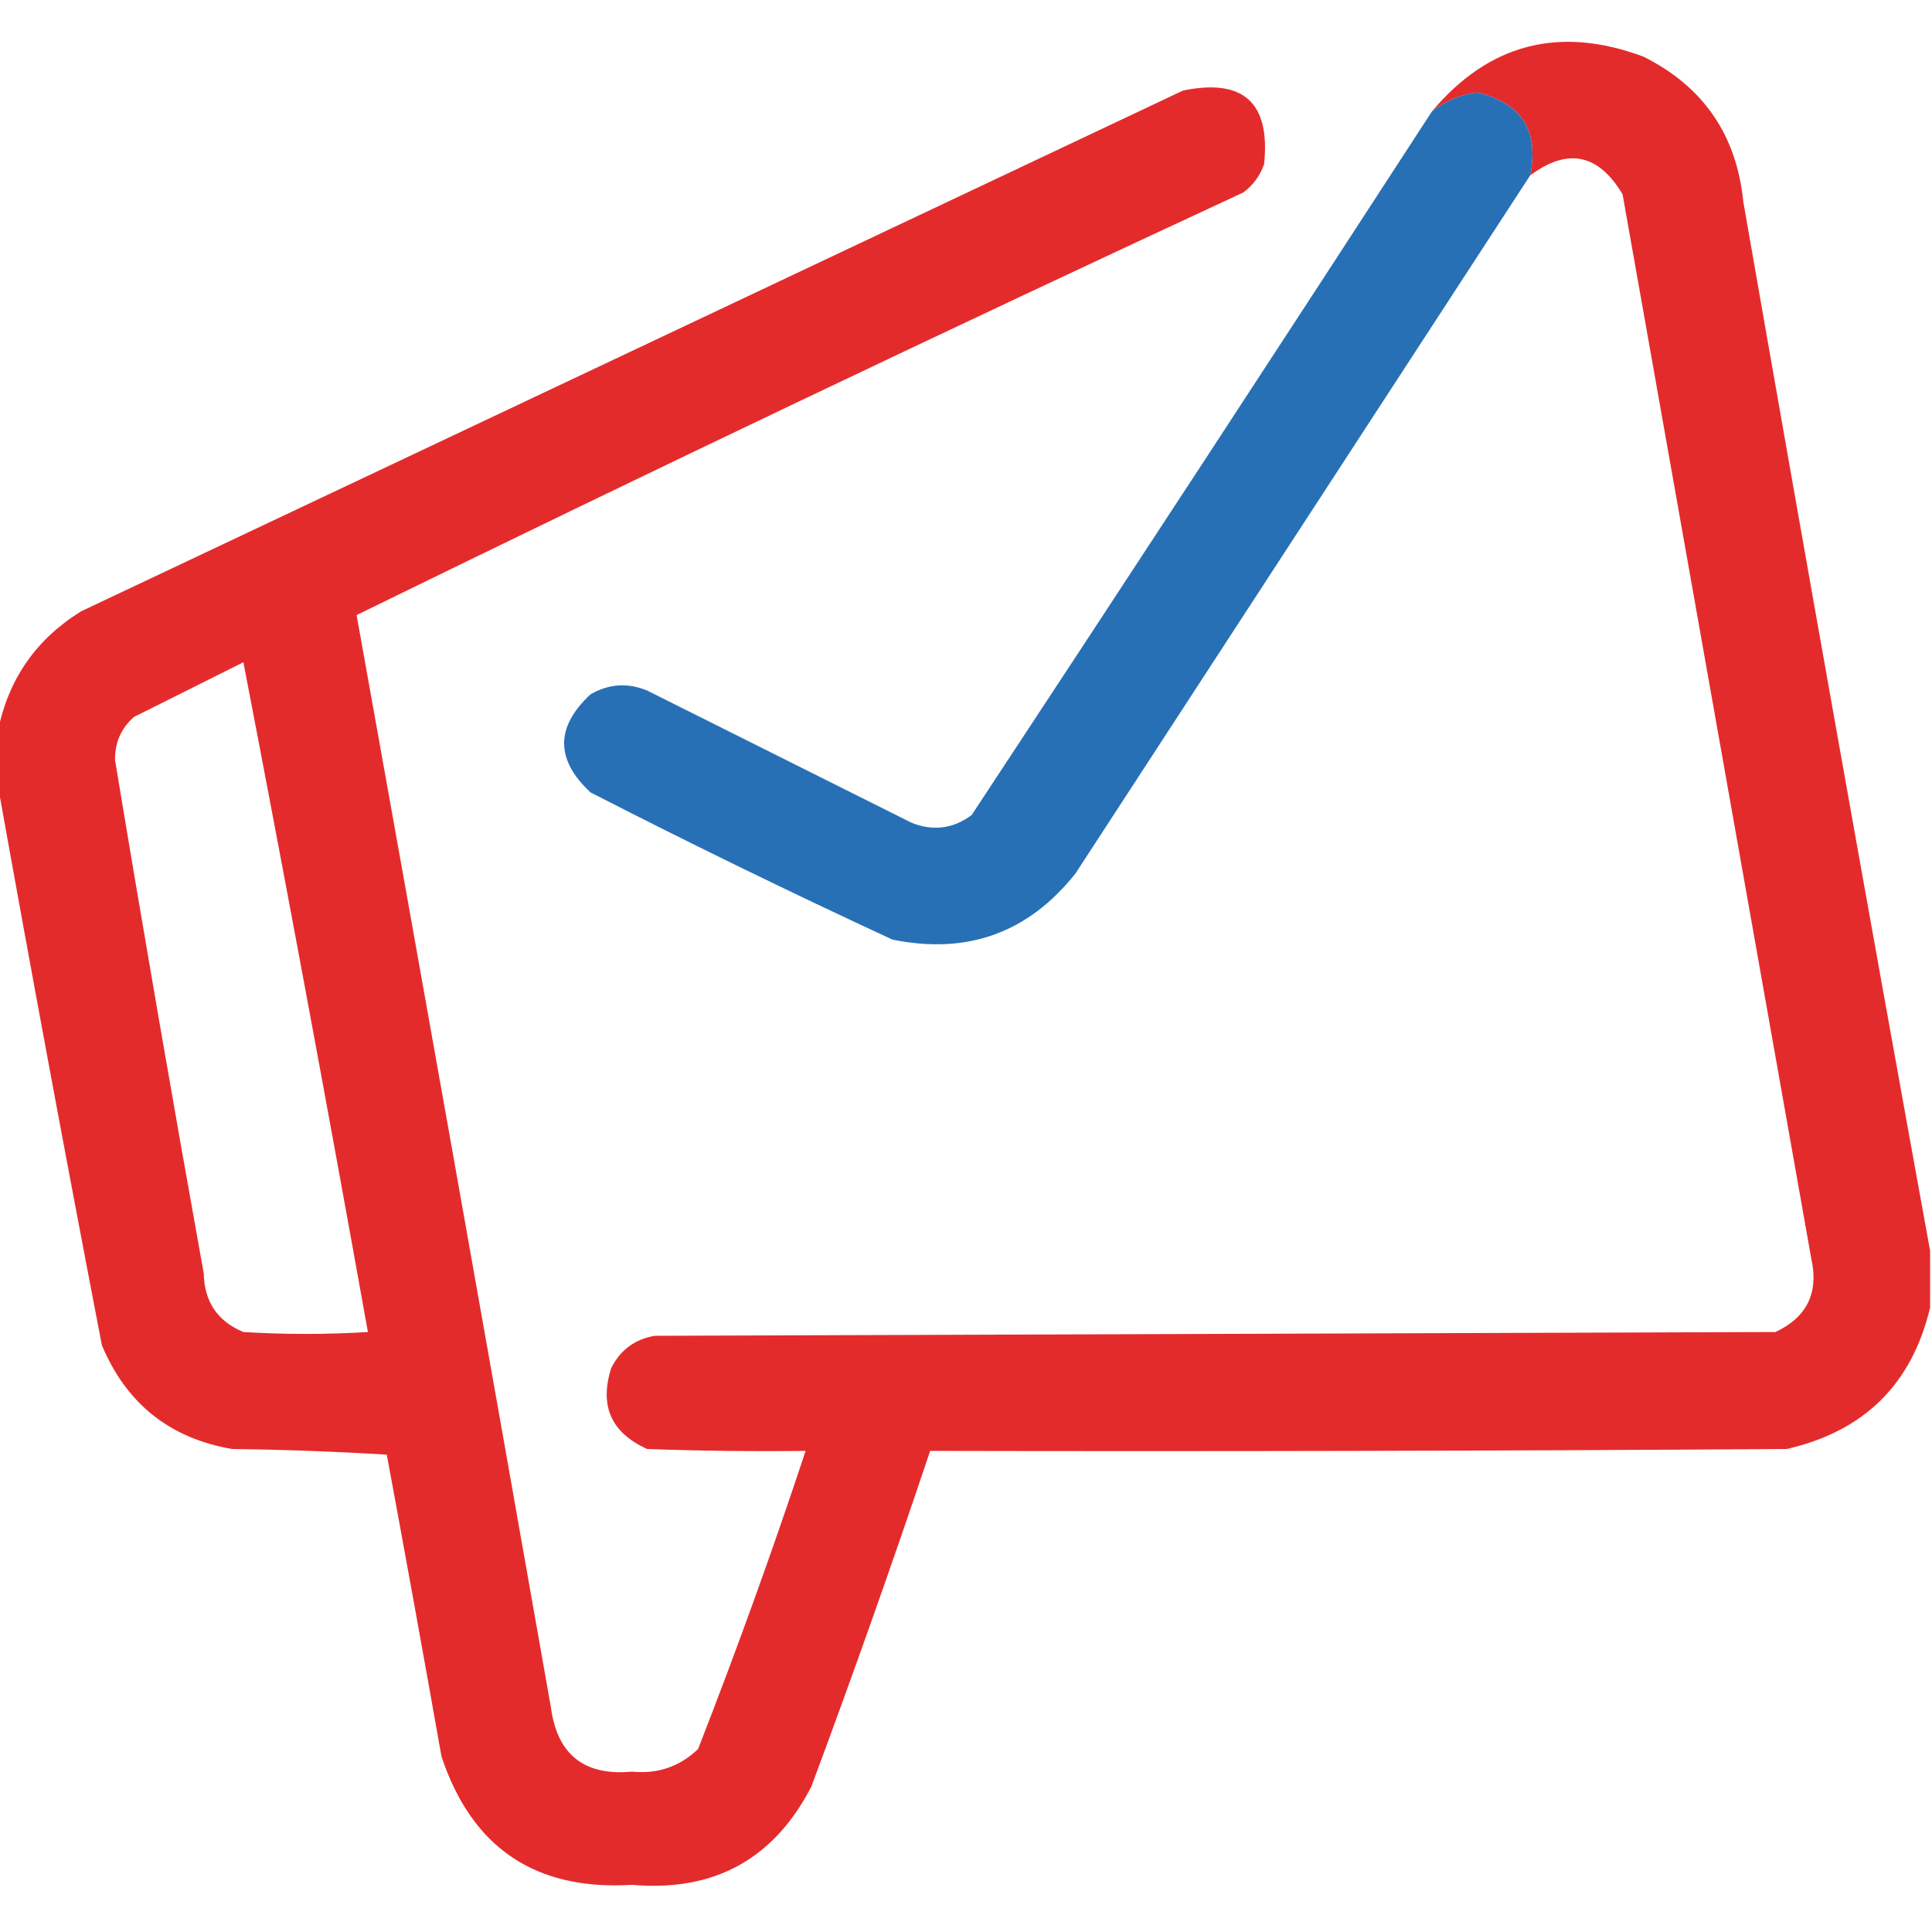 <?xml version="1.0" encoding="UTF-8"?>
<!DOCTYPE svg PUBLIC "-//W3C//DTD SVG 1.1//EN" "http://www.w3.org/Graphics/SVG/1.1/DTD/svg11.dtd">
<svg xmlns="http://www.w3.org/2000/svg" version="1.1" viewBox="0 0 512 512" width="50" height="50" style="shape-rendering: geometricPrecision; text-rendering: geometricPrecision; image-rendering: optimizeQuality; fill-rule: evenodd; clip-rule: evenodd;" xmlns:xlink="http://www.w3.org/1999/xlink">
<g><path style="opacity:0.97" fill="#e32527" d="M 511.5,331.5 C 511.5,336.5 511.5,341.5 511.5,346.5C 506.68,366.819 494.014,379.319 473.5,384C 397.834,384.5 322.167,384.667 246.5,384.5C 236.504,414.321 226.004,443.987 215,473.5C 205.071,492.718 189.238,501.385 167.5,499.5C 141.92,501.077 125.087,489.744 117,465.5C 112.272,438.799 107.439,412.132 102.5,385.5C 88.846,384.667 75.179,384.167 61.5,384C 44.985,381.154 33.485,371.988 27,356.5C 17.488,307.112 8.321,257.779 -0.5,208.5C -0.5,203.5 -0.5,198.5 -0.5,193.5C 2.288,179.87 9.621,169.37 21.5,162C 118.833,116 216.167,70 313.5,24C 329.533,20.699 336.699,27.199 335,43.5C 333.939,46.562 332.106,49.062 329.5,51C 250.714,87.561 172.38,124.895 94.5,163C 111.828,259.466 128.994,355.966 146,452.5C 147.688,465.016 154.855,470.682 167.5,469.5C 174.294,470.18 180.128,468.18 185,463.5C 195.2,437.398 204.7,411.065 213.5,384.5C 199.496,384.667 185.496,384.5 171.5,384C 161.951,379.694 158.784,372.528 162,362.5C 164.429,357.734 168.263,354.9 173.5,354C 272.5,353.667 371.5,353.333 470.5,353C 478.871,349.091 482.037,342.591 480,333.5C 463.333,239.5 446.667,145.5 430,51.5C 423.598,40.748 415.431,39.081 405.5,46.5C 407.922,34.681 403.256,27.348 391.5,24.5C 386.979,25.099 382.979,26.766 379.5,29.5C 394.607,11.555 413.274,6.722 435.5,15C 451.376,22.901 460.21,35.734 462,53.5C 478.197,146.36 494.697,239.027 511.5,331.5 Z M 64.5,175.5 C 75.862,234.493 86.862,293.66 97.5,353C 86.5,353.667 75.5,353.667 64.5,353C 57.656,350.158 54.156,344.992 54,337.5C 45.844,292.219 38.01,246.885 30.5,201.5C 30.388,196.89 32.055,193.057 35.5,190C 45.258,185.121 54.925,180.287 64.5,175.5 Z"/></g>
<g><path style="opacity:0.969" fill="#226cb3" d="M 405.5,46.5 C 365.344,108.138 325.177,169.805 285,231.5C 272.497,247.225 256.33,253.059 236.5,249C 209.588,236.544 182.922,223.544 156.5,210C 147.167,201.333 147.167,192.667 156.5,184C 161.348,181.211 166.348,180.878 171.5,183C 194.833,194.667 218.167,206.333 241.5,218C 247.189,220.33 252.523,219.664 257.5,216C 298.389,153.951 339.056,91.784 379.5,29.5C 382.979,26.766 386.979,25.099 391.5,24.5C 403.256,27.348 407.922,34.681 405.5,46.5 Z"/></g>
</svg>
